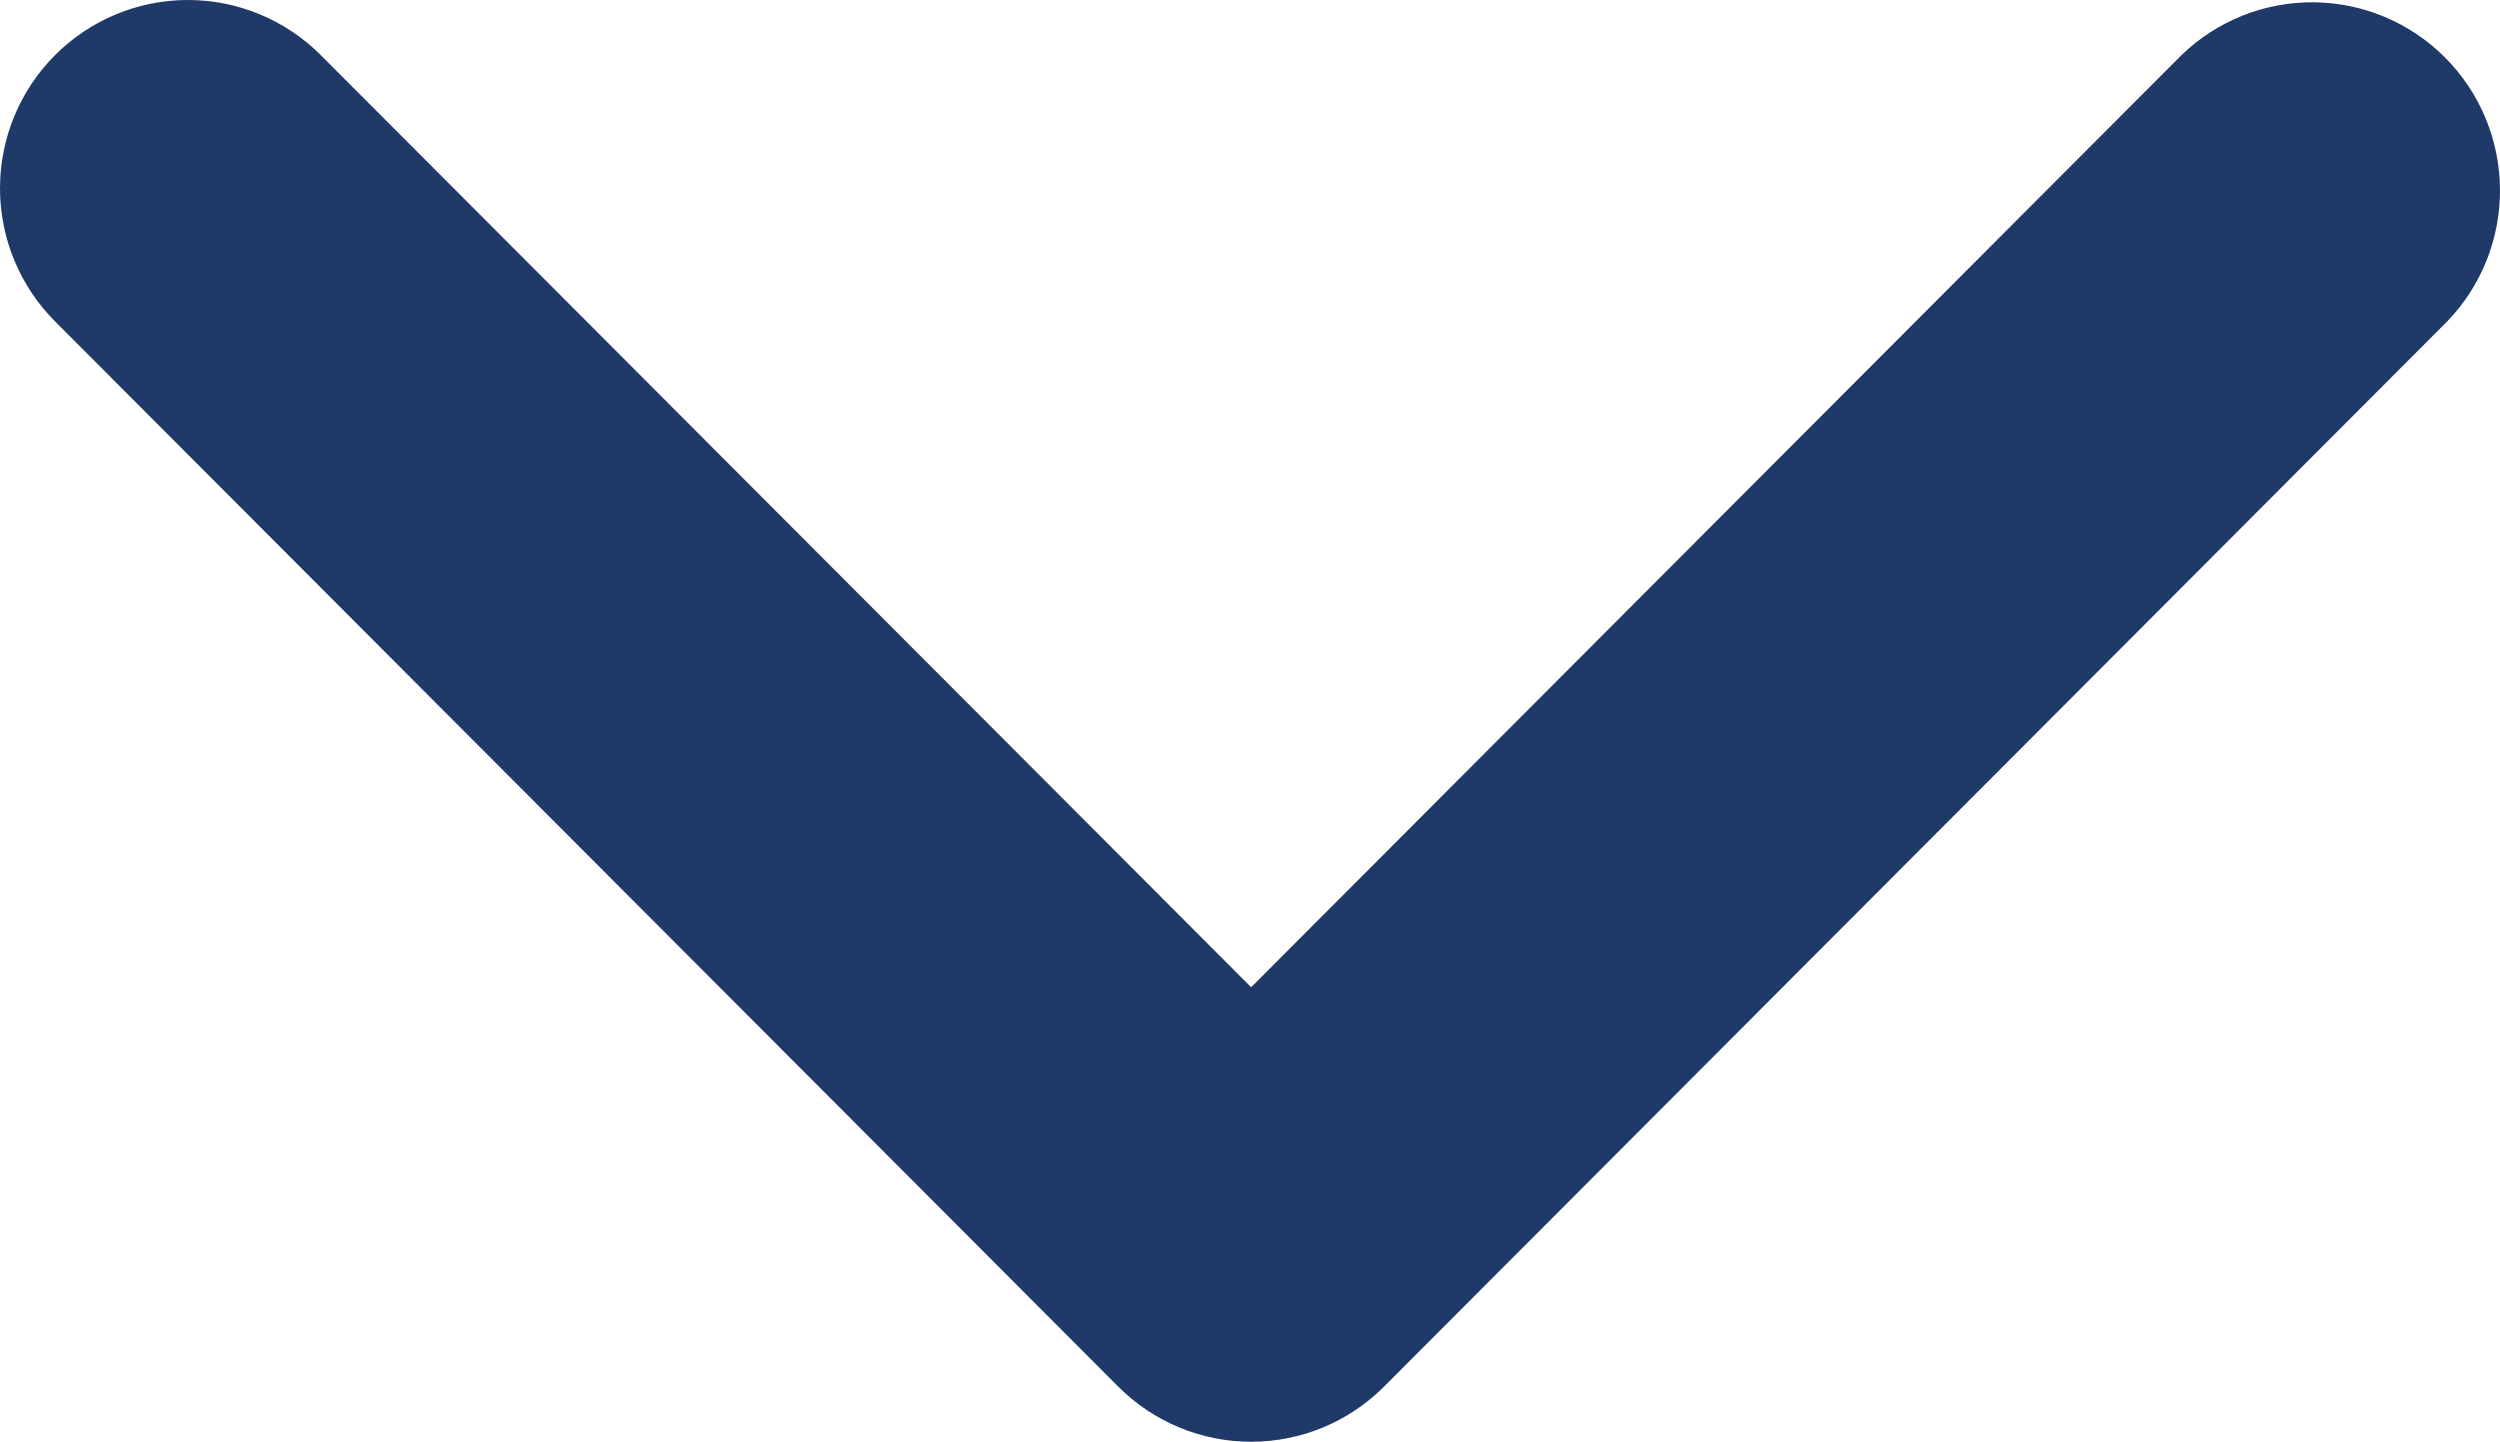<?xml version="1.0" encoding="UTF-8"?> <svg xmlns="http://www.w3.org/2000/svg" width="352" height="203" viewBox="0 0 352 203" fill="none"> <path d="M7.748 7.763C12.711 2.792 19.44 0 26.457 0C33.475 0 40.204 2.792 45.167 7.763L176.16 139.003L307.153 7.763C312.144 2.933 318.828 0.261 325.767 0.321C332.705 0.382 339.343 3.17 344.249 8.086C349.156 13.001 351.939 19.651 351.999 26.603C352.059 33.555 349.392 40.252 344.571 45.252L194.869 195.237C189.907 200.208 183.177 203 176.16 203C169.143 203 162.413 200.208 157.45 195.237L7.748 45.252C2.787 40.28 0 33.538 0 26.508C0 19.477 2.787 12.735 7.748 7.763Z" fill="#1F3969"></path> </svg> 